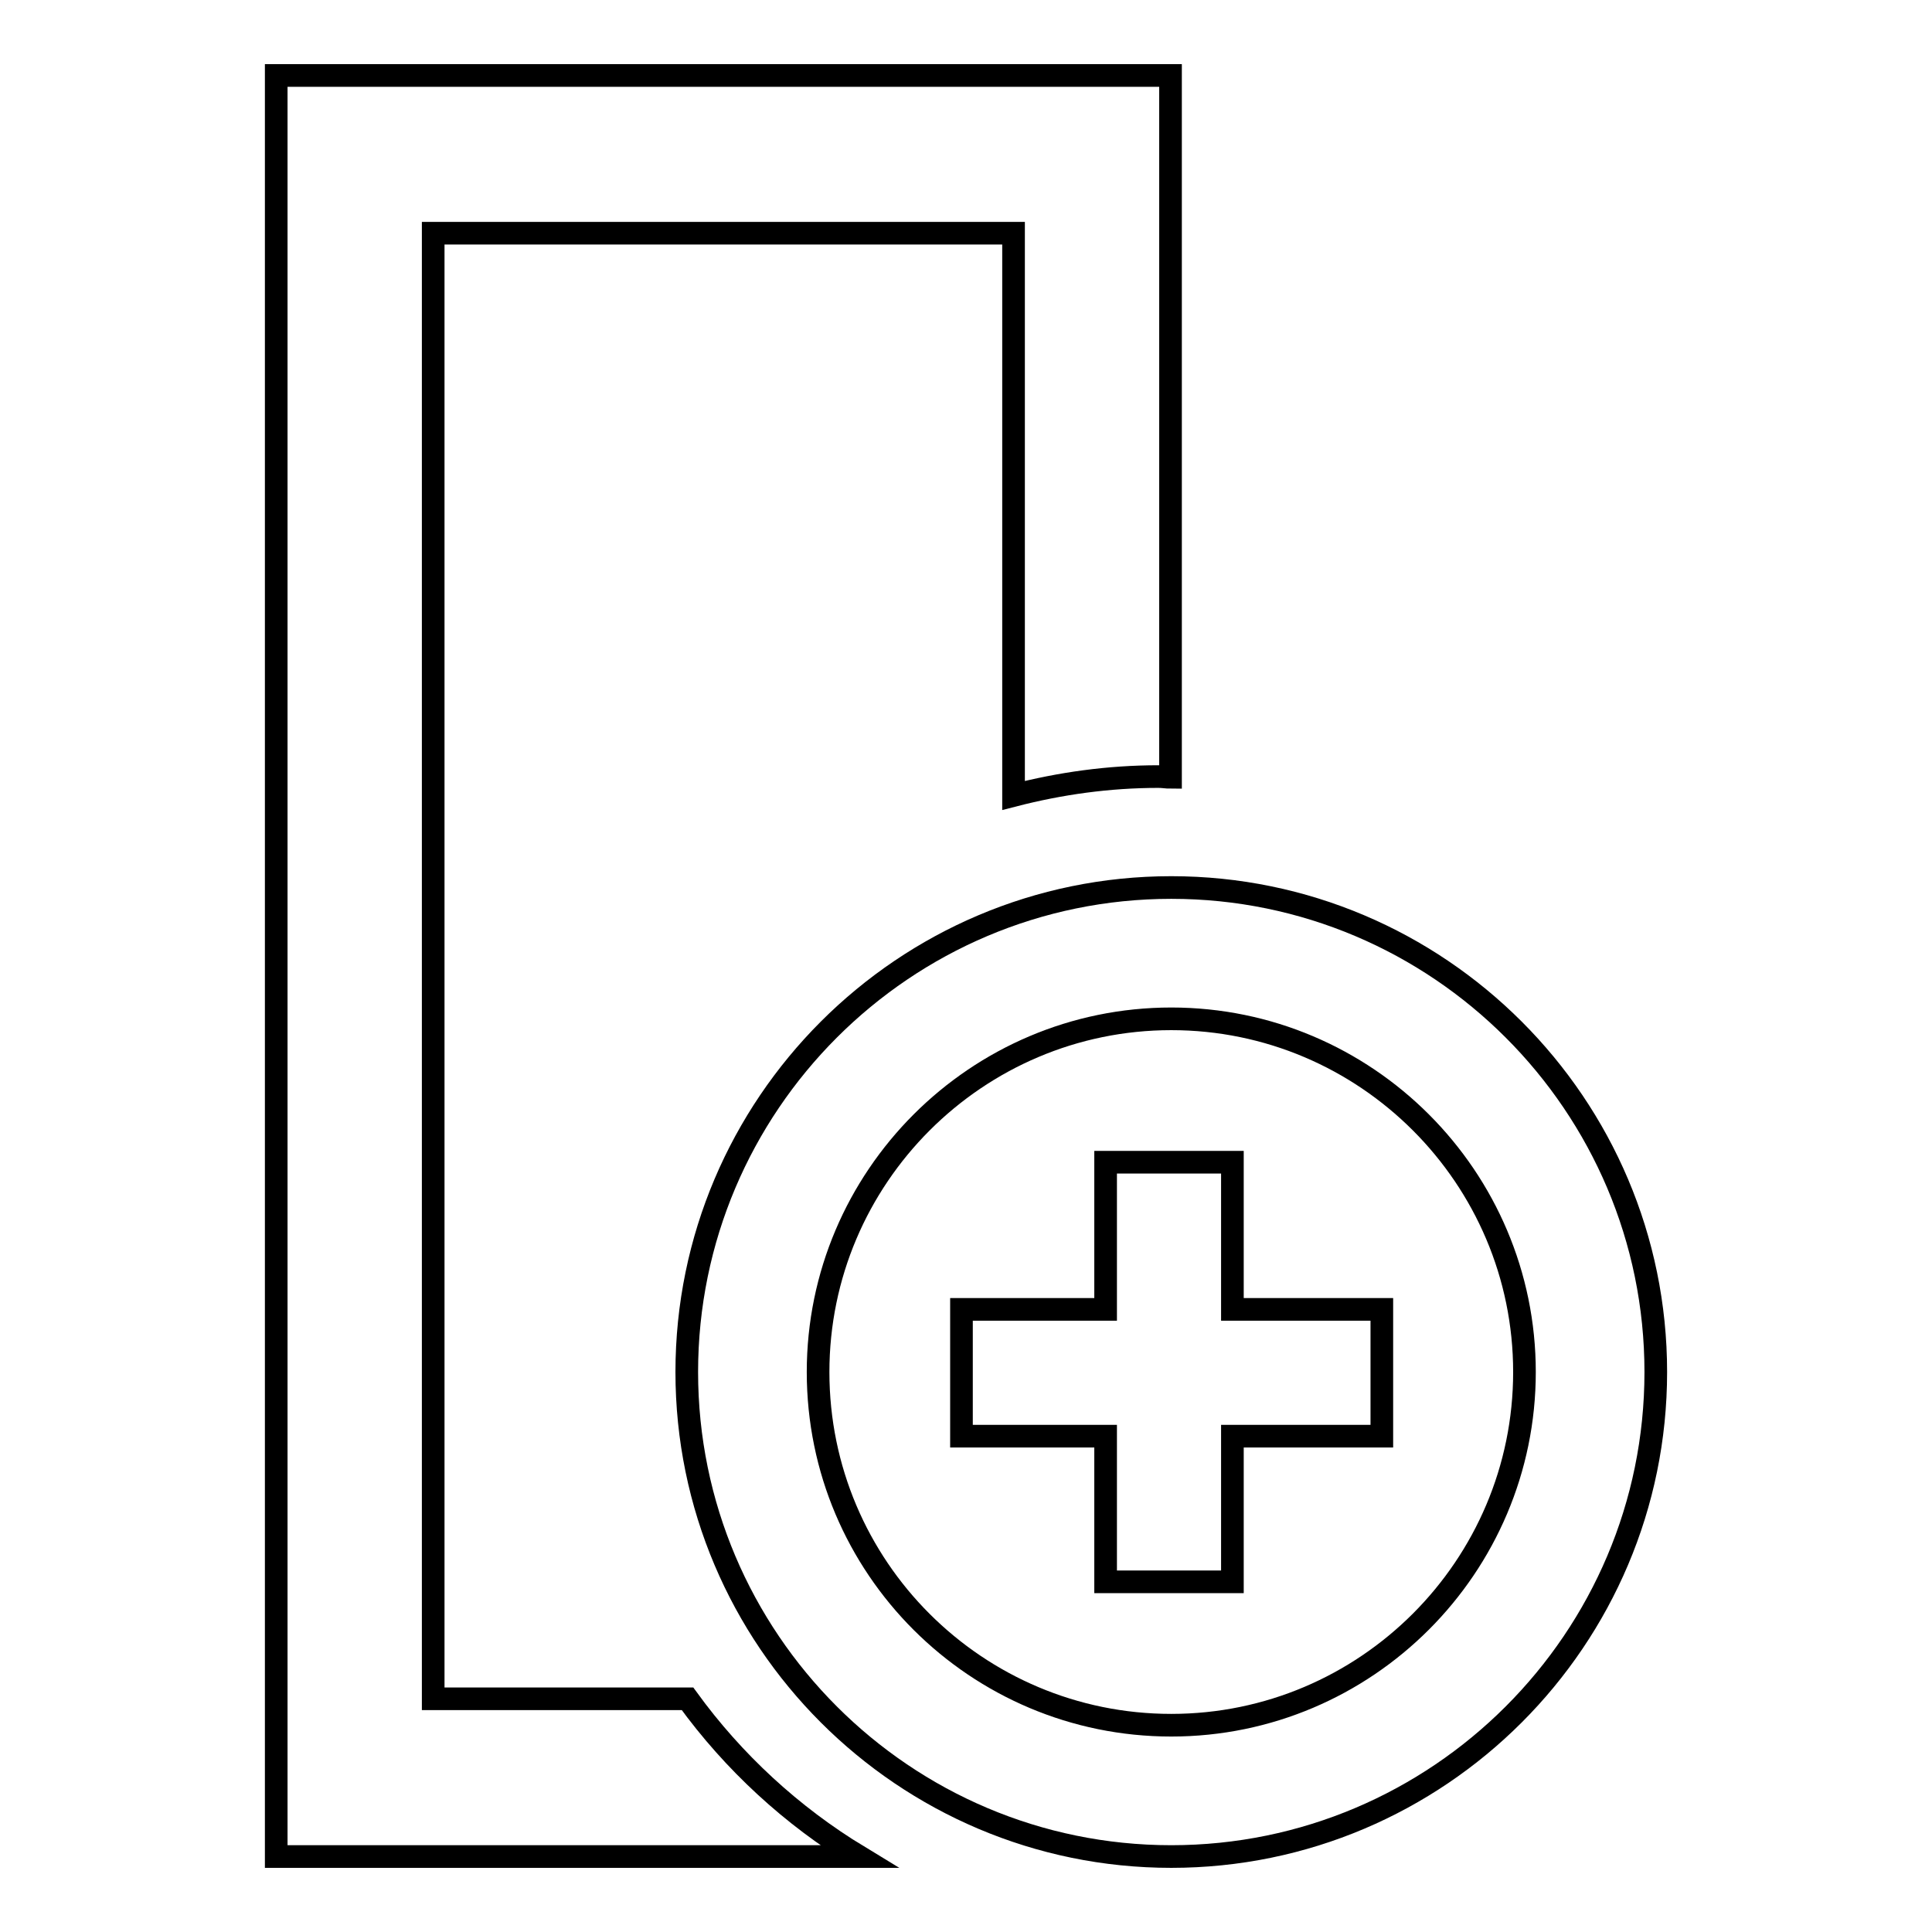 <?xml version="1.0" encoding="utf-8"?>
<!-- Svg Vector Icons : http://www.onlinewebfonts.com/icon -->
<!DOCTYPE svg PUBLIC "-//W3C//DTD SVG 1.1//EN" "http://www.w3.org/Graphics/SVG/1.1/DTD/svg11.dtd">
<svg version="1.1" xmlns="http://www.w3.org/2000/svg" xmlns:xlink="http://www.w3.org/1999/xlink" x="0px" y="0px" viewBox="0 0 256 256" enable-background="new 0 0 256 256" xml:space="preserve">
<g><g><g><g><path stroke-width="3" fill-opacity="0" stroke="#000000"  d="M91.1,225.1H57.4V30.9h76.9v74.5c6.2-1.6,12.6-2.5,19.2-2.5c0.6,0,1.1,0.1,1.6,0.1V10H36.6v236h77.2C104.9,240.6,97.2,233.5,91.1,225.1z"/><path stroke-width="3" fill-opacity="0" stroke="#000000"  d="M155.2,117.6c-35.4,0-64.2,28.8-64.2,64.2c0,35.4,28.8,64.2,64.2,64.2c35.4,0,64.2-28.8,64.2-64.2C219.4,146.4,190.6,117.6,155.2,117.6z M155.2,228.6c-25.8,0-46.8-20.9-46.8-46.8c0-25.8,21-46.8,46.8-46.8c25.8,0,46.8,21,46.8,46.8C202,207.6,181,228.6,155.2,228.6z"/><path stroke-width="3" fill-opacity="0" stroke="#000000"  d="M163.3 154L146.5 154 146.5 173.5 127.4 173.5 127.4 190.3 146.5 190.3 146.5 209.6 163.3 209.6 163.3 190.3 183.1 190.3 183.1 173.5 163.3 173.5 z"/></g></g><g></g><g></g><g></g><g></g><g></g><g></g><g></g><g></g><g></g><g></g><g></g><g></g><g></g><g></g><g></g></g></g>
</svg>
